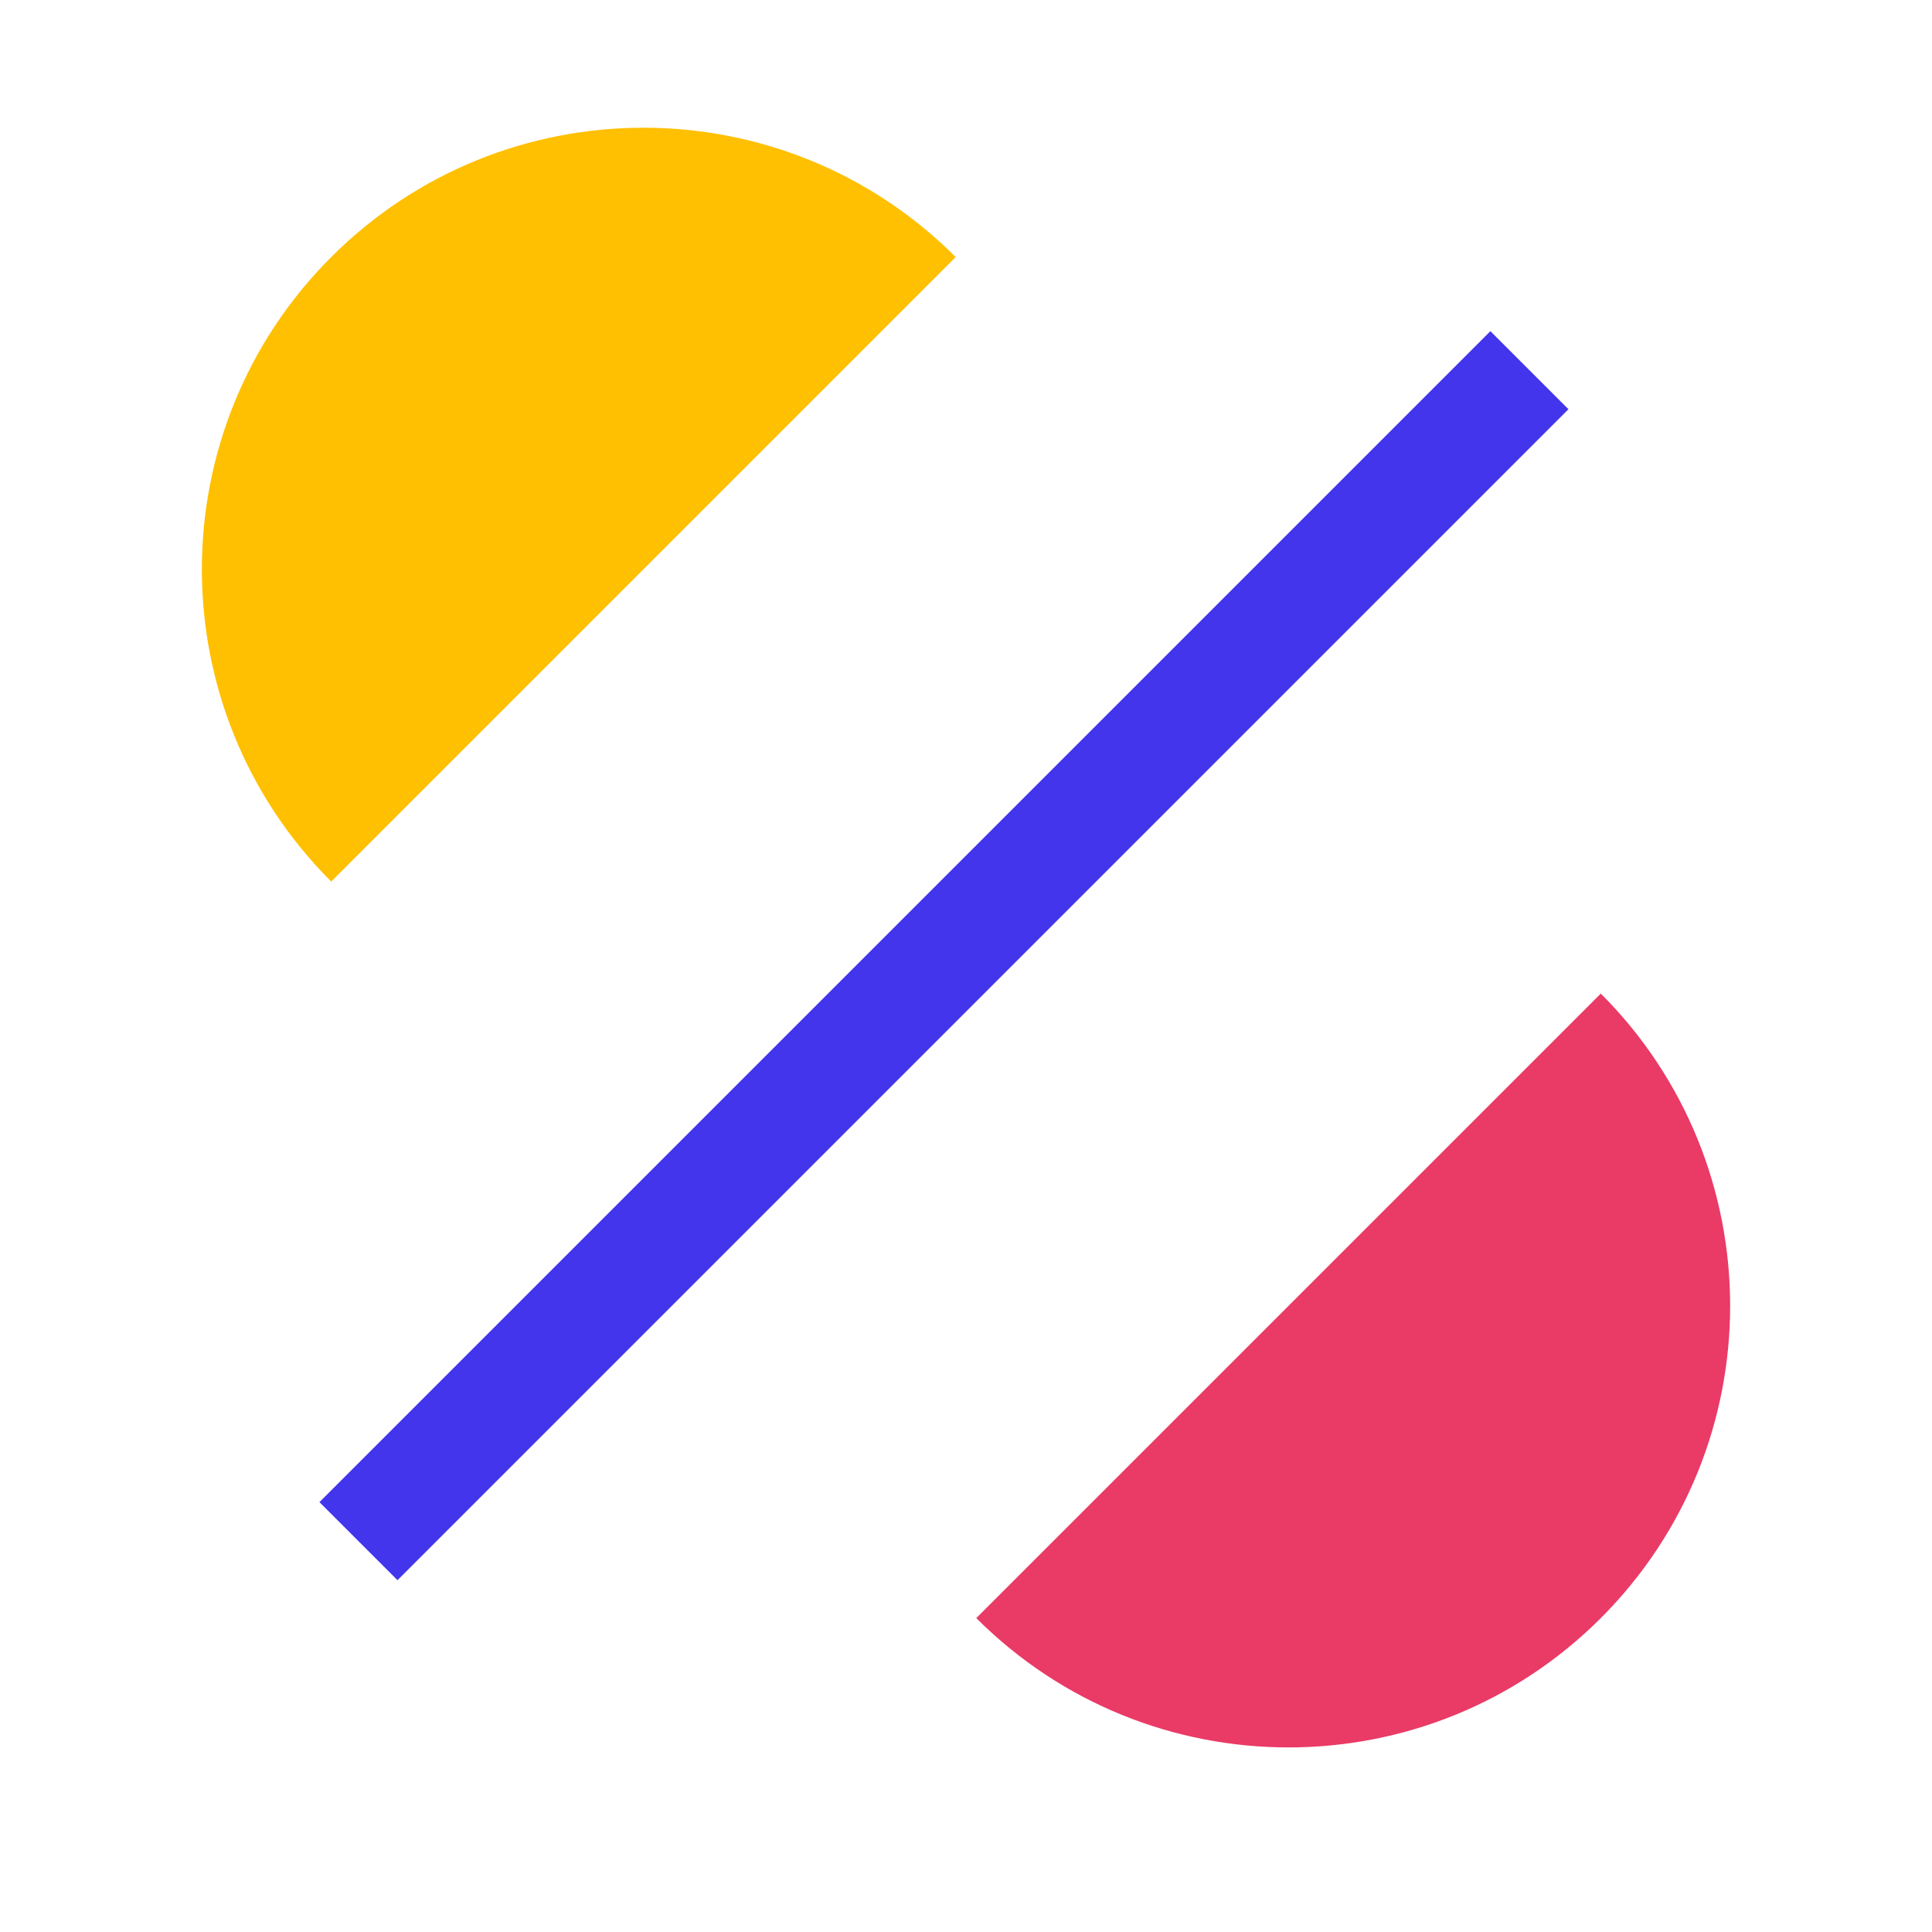 <svg width="150" height="150" viewBox="0 0 150 150" fill="none" xmlns="http://www.w3.org/2000/svg">
<g clip-path="url(#clip0_1297_25680)">
<rect x="115.714" y="25.711" width="8.571" height="128.571" transform="rotate(45 115.714 25.711)" fill="#4335EB"/>
<path d="M25.714 68.445C12.325 55.056 12.325 33.347 25.714 19.958C39.104 6.569 60.812 6.569 74.202 19.958L25.714 68.445Z" fill="#FFC001"/>
<path d="M124.286 77.141C137.675 90.53 137.675 112.239 124.286 125.628C110.896 139.017 89.188 139.017 75.798 125.628L124.286 77.141Z" fill="#EA3A66"/>
</g>
<defs>
<clipPath id="clip0_1297_25680">
<rect width="150" height="150" fill="white"/>
</clipPath>
</defs>
</svg>
